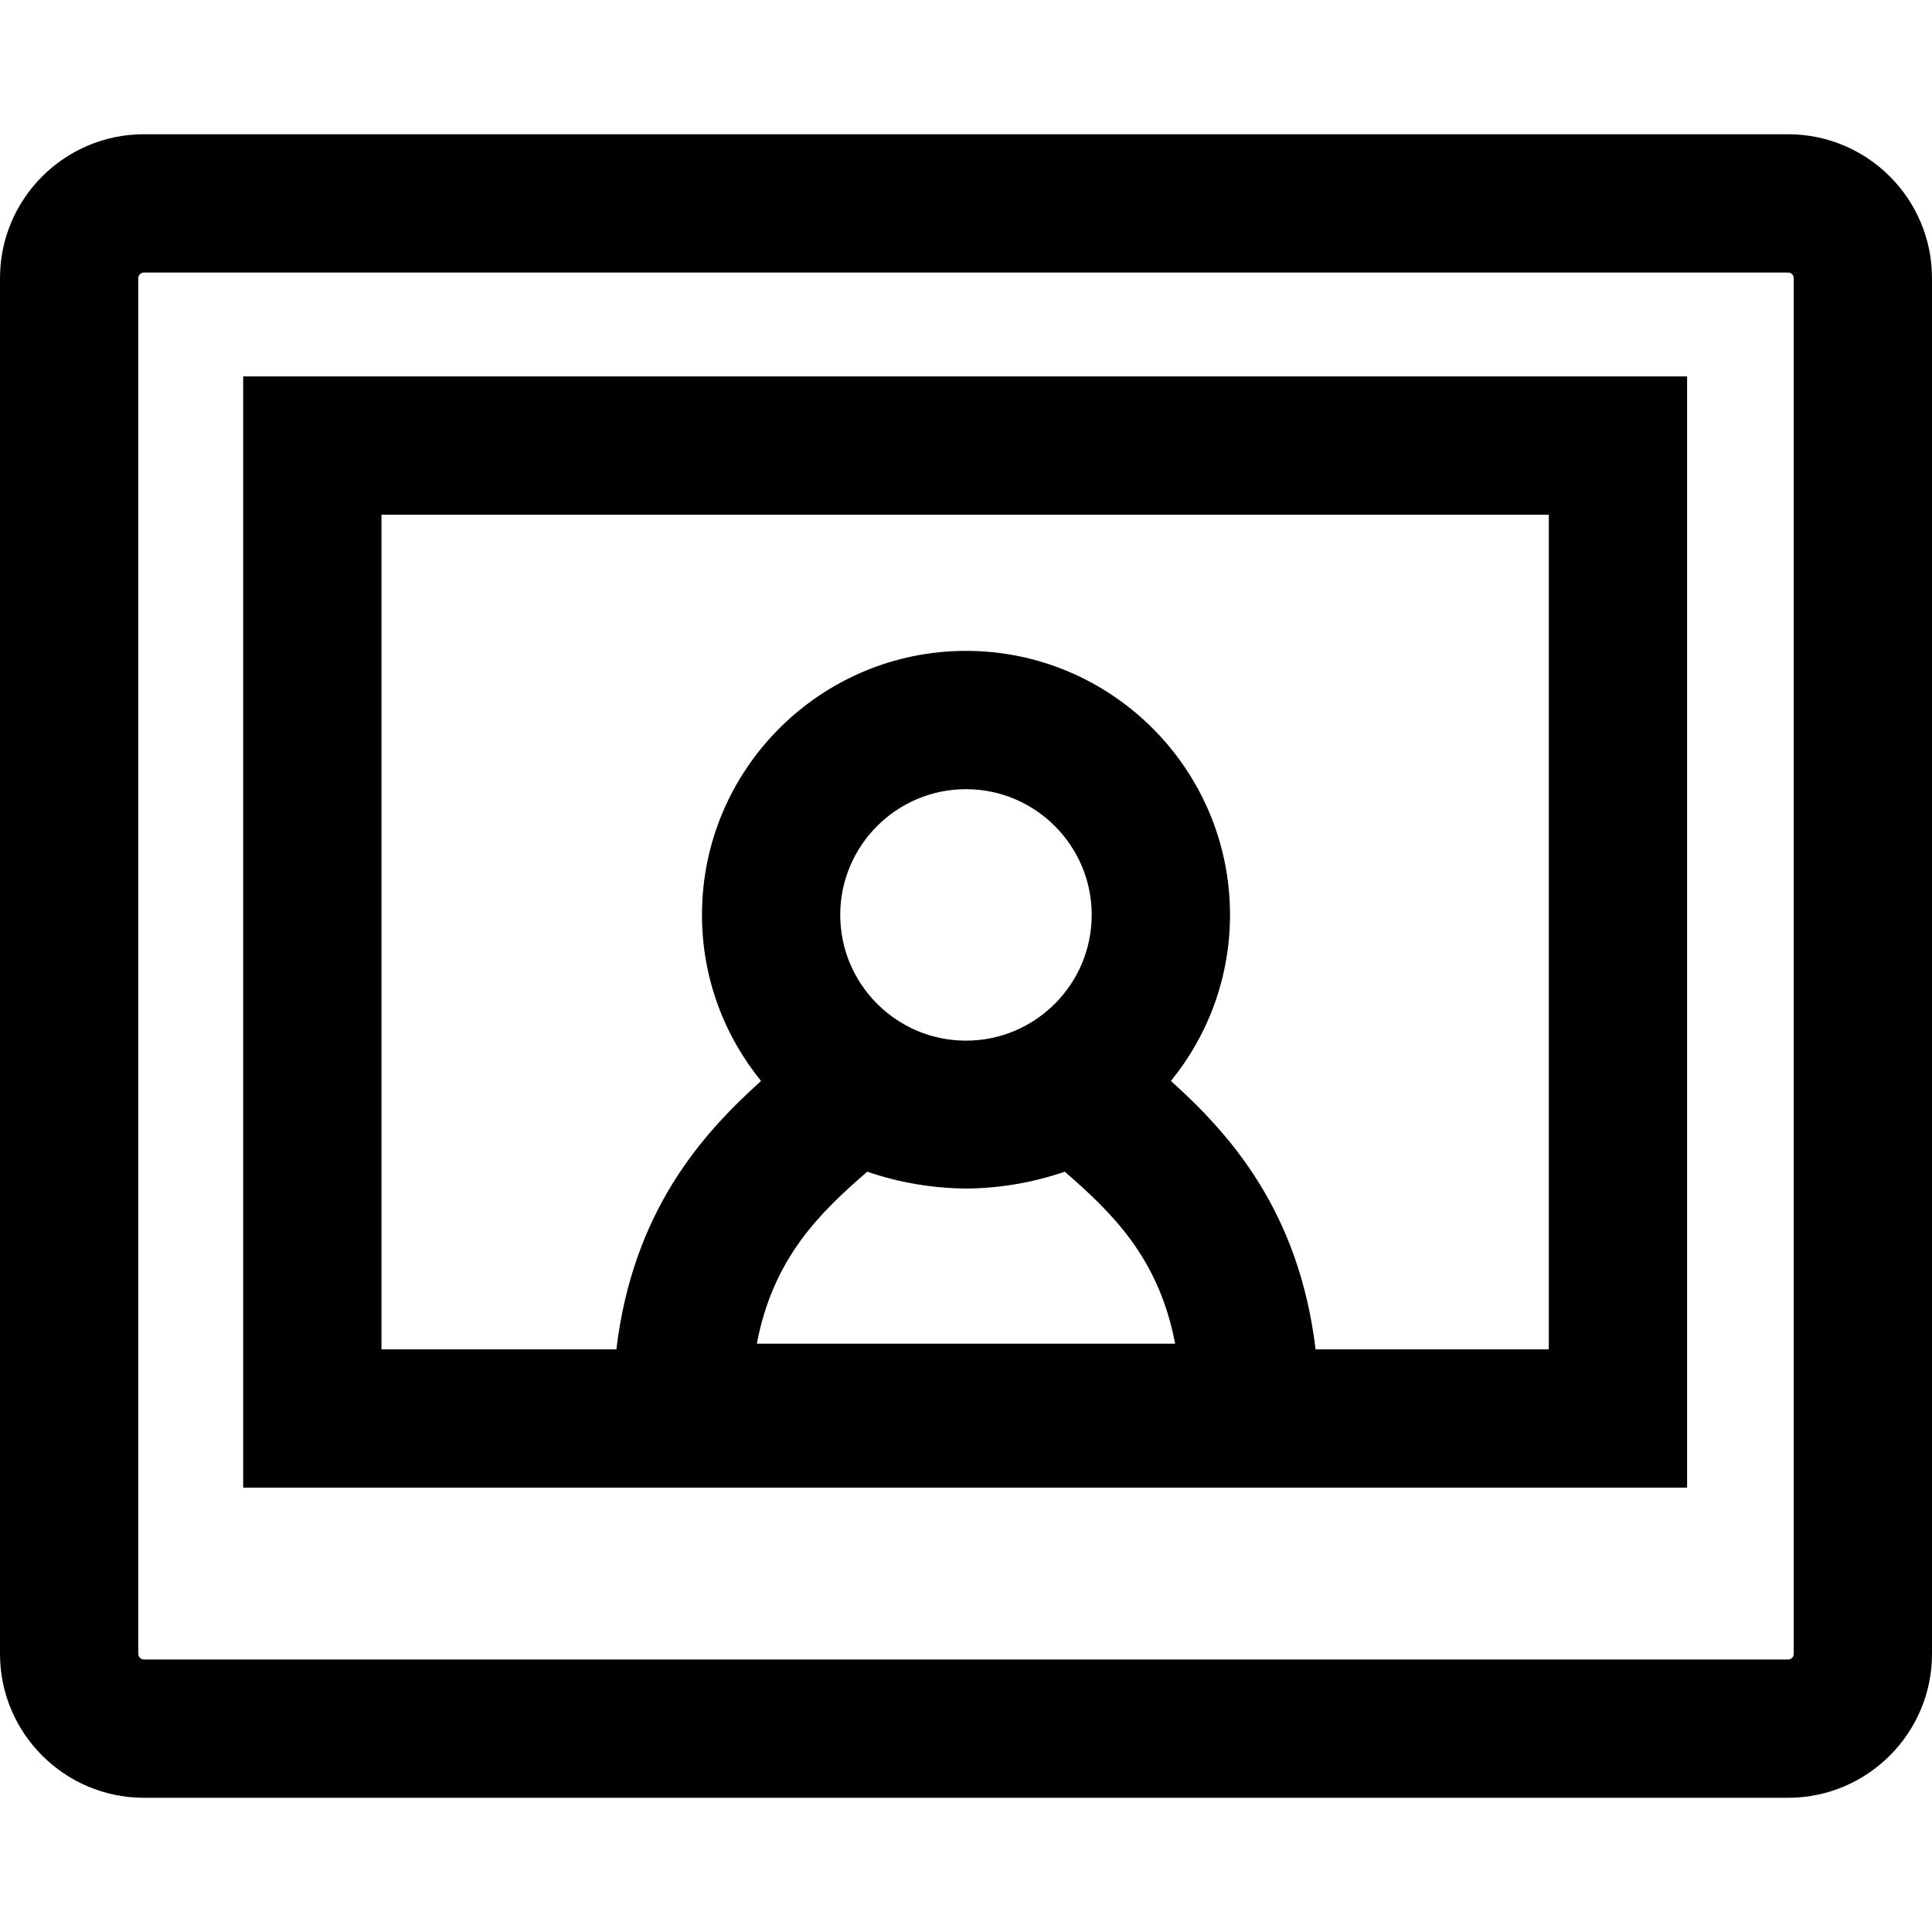 <?xml version="1.0" encoding="iso-8859-1"?>
<!-- Uploaded to: SVG Repo, www.svgrepo.com, Generator: SVG Repo Mixer Tools -->
<svg fill="#000000" height="800px" width="800px" version="1.1" id="Capa_1" xmlns="http://www.w3.org/2000/svg" xmlns:xlink="http://www.w3.org/1999/xlink" 
	 viewBox="0 0 83.828 83.828" xml:space="preserve">
<g>
	<path d="M77.585,5.825H6.243C2.801,5.825,0,8.625,0,12.067v59.695c0,3.442,2.801,6.242,6.243,6.242h71.342
		c3.442,0,6.243-2.8,6.243-6.242V12.067C83.828,8.625,81.028,5.825,77.585,5.825z M77.828,71.762c0,0.134-0.109,0.242-0.243,0.242
		H6.243C6.109,72.005,6,71.896,6,71.762V12.067c0-0.133,0.109-0.242,0.243-0.242h71.342c0.134,0,0.243,0.109,0.243,0.242V71.762z"/>
	<path d="M10.552,64.548h62.65V16.333h-62.65V64.548z M16.552,22.333h50.65v36.214h-10.12c-0.719-6.008-3.729-9.353-6.276-11.644
		c1.6-1.971,2.563-4.478,2.563-7.207c0-6.316-5.139-11.455-11.455-11.455c-6.317,0-11.456,5.139-11.456,11.455
		c0,2.729,0.963,5.236,2.563,7.207c-2.547,2.291-5.558,5.636-6.277,11.644H16.552V22.333z M41.913,45.153
		c-3.008,0-5.456-2.447-5.456-5.456c0-3.008,2.448-5.455,5.456-5.455s5.455,2.447,5.455,5.455
		C47.368,42.706,44.921,45.153,41.913,45.153z M37.629,50.839c1.371,0.471,2.825,0.72,4.308,0.731
		c1.451-0.012,2.895-0.261,4.262-0.731c2.063,1.791,4.084,3.749,4.789,7.462h-18.15C33.543,54.587,35.564,52.629,37.629,50.839z"/>
</g>
</svg>